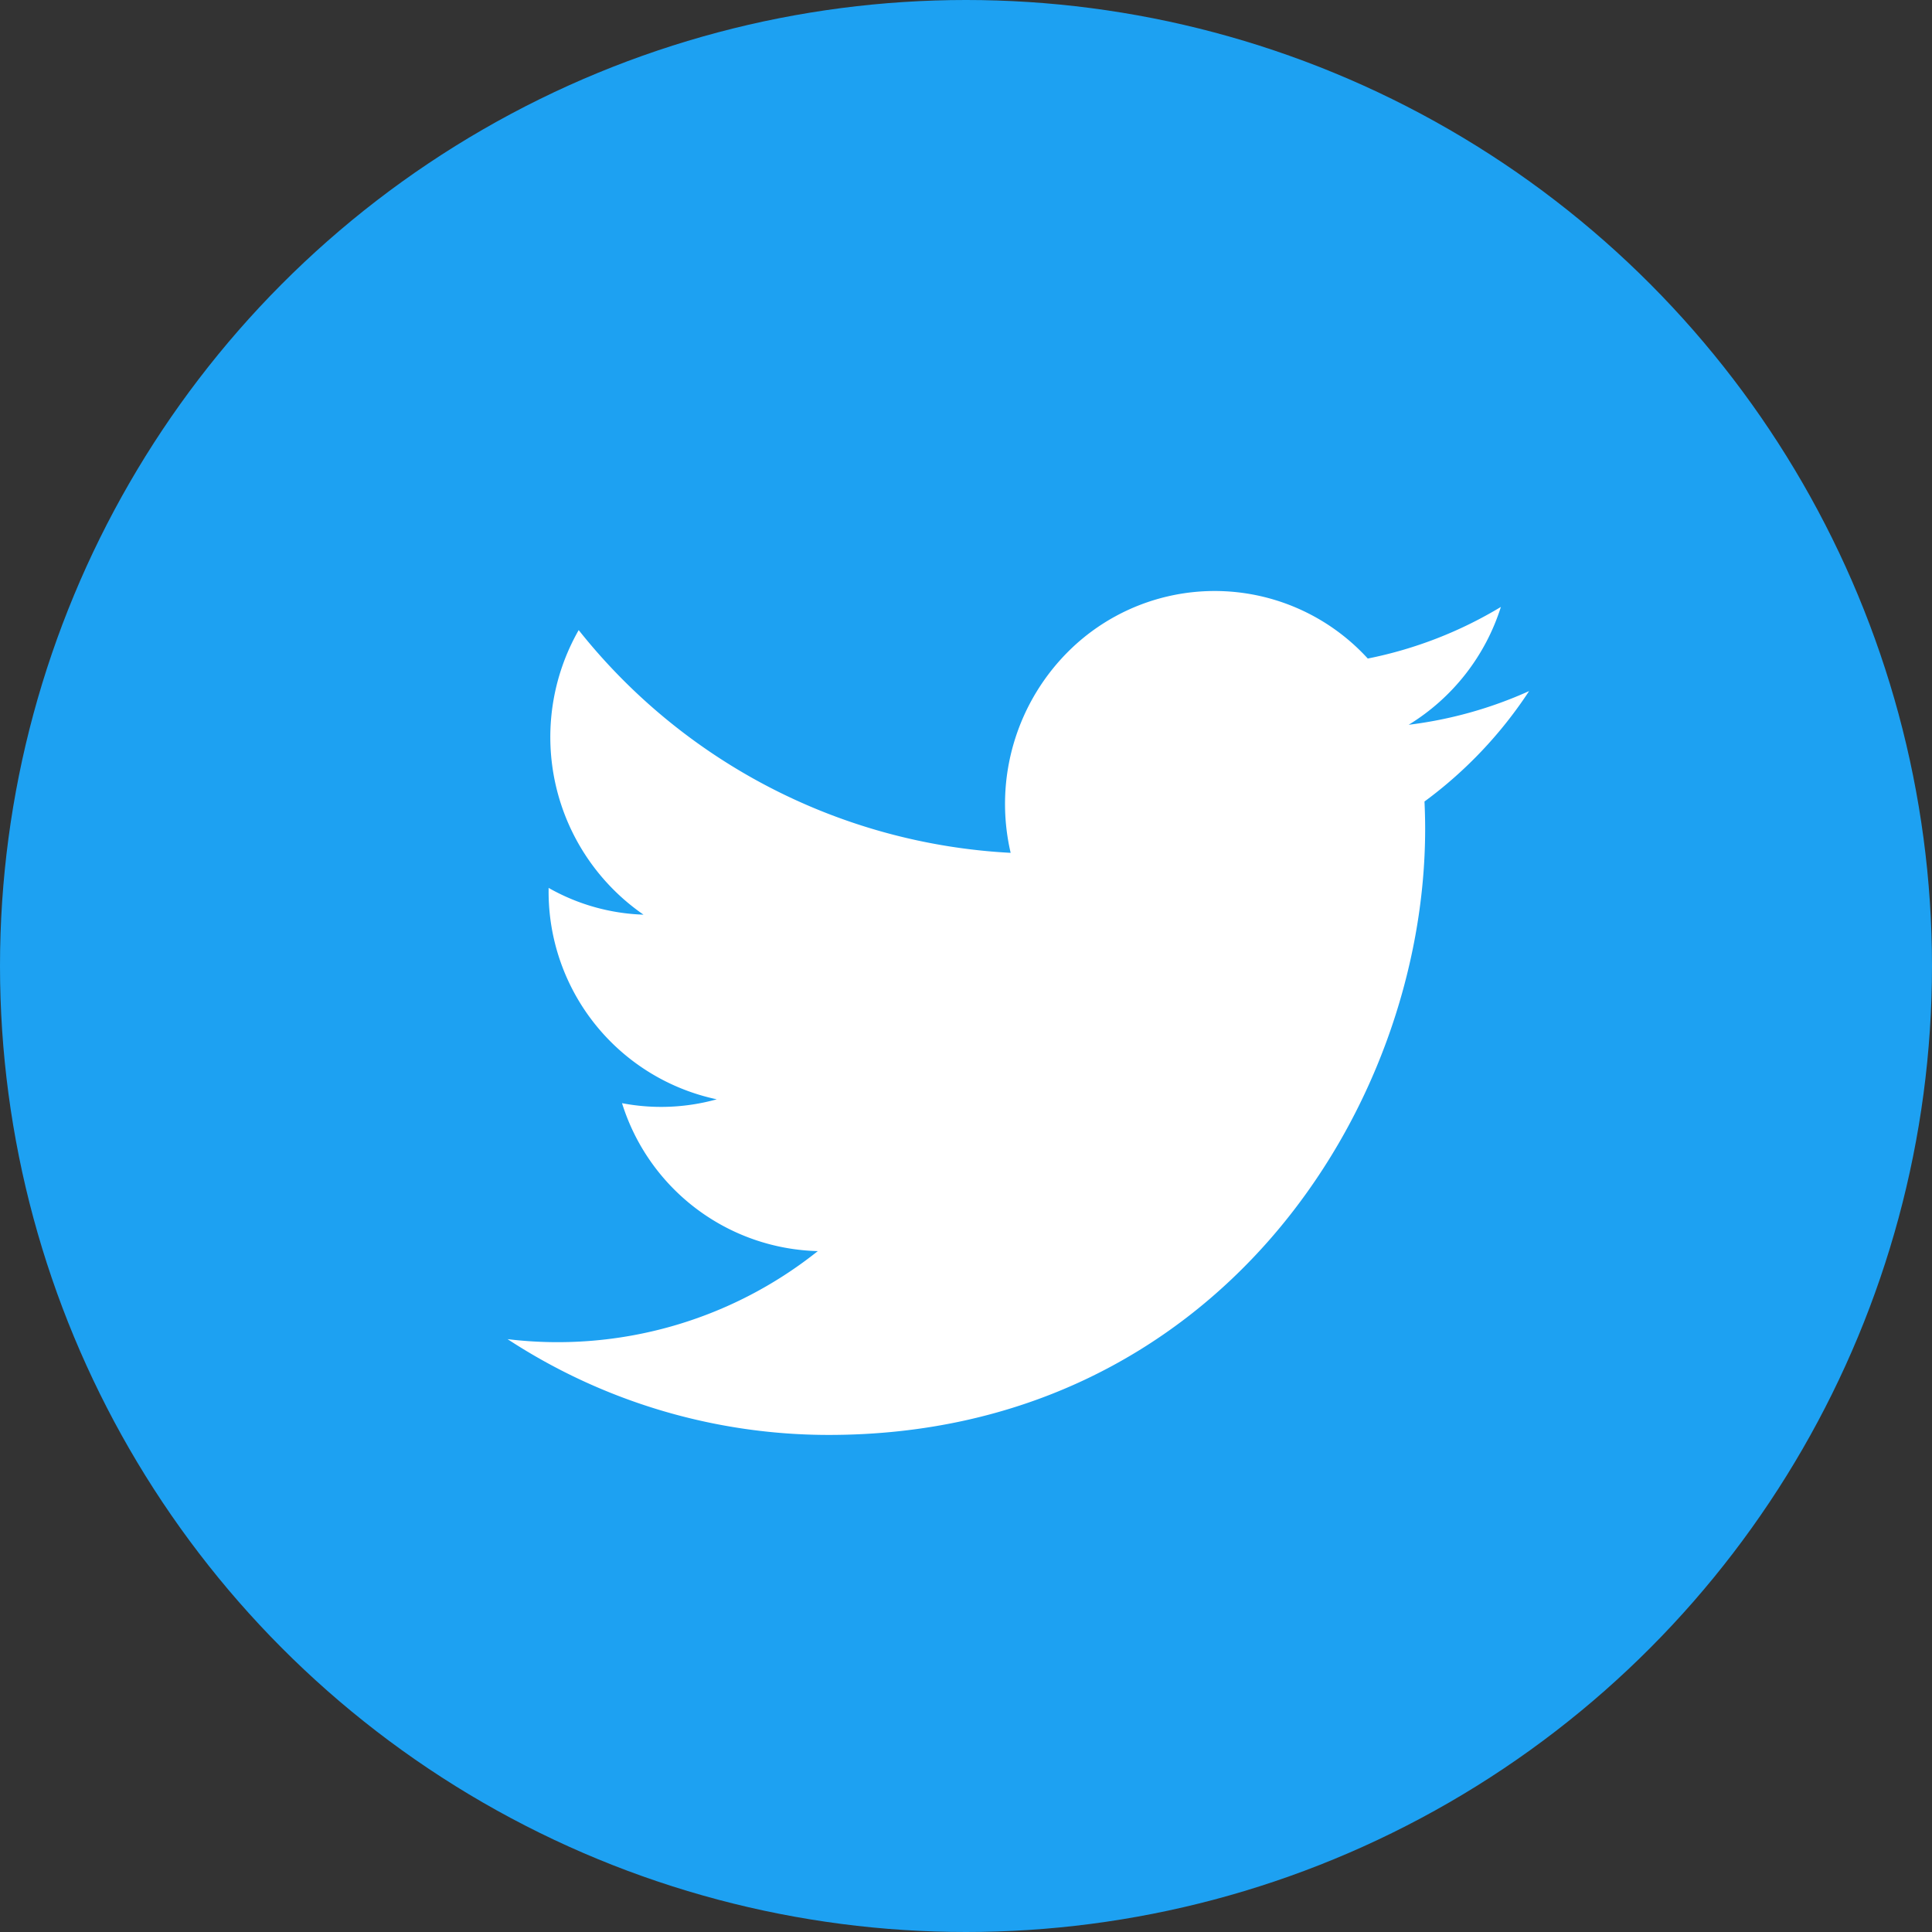 <svg id="sns_icon_twitter.svg" xmlns="http://www.w3.org/2000/svg" width="70" height="70" viewBox="0 0 70 70"><rect x="0" y="0" width="70" height="70" fill="#333333" stroke="none"/><circle id="楕円形_3_のコピー_5" data-name="楕円形 3 のコピー 5" cx="35" cy="35" r="35" fill="#1da1f2"/><path id="シェイプ_4_のコピー" data-name="シェイプ 4 のコピー" d="M285.4 1302.48a15.083 15.083 0 0 1-4.361 1.22 7.737 7.737 0 0 0 3.341-4.27 15.009 15.009 0 0 1-4.823 1.87 7.512 7.512 0 0 0-10.733-.37 7.8 7.8 0 0 0-2.206 7.41 21.42 21.42 0 0 1-15.651-8.07 7.819 7.819 0 0 0 2.349 10.31 7.447 7.447 0 0 1-3.439-.97v.1a7.69 7.69 0 0 0 6.092 7.56 7.514 7.514 0 0 1-3.432.14 7.633 7.633 0 0 0 7.094 5.36 15.113 15.113 0 0 1-11.241 3.19 21.253 21.253 0 0 0 11.639 3.47c13.968 0 21.607-11.76 21.607-21.96 0-.33-.009-.66-.024-.99a15.549 15.549 0 0 0 3.79-4z" transform="translate(-230 -1277.44)" fill="#fff" fill-rule="evenodd"/></svg>